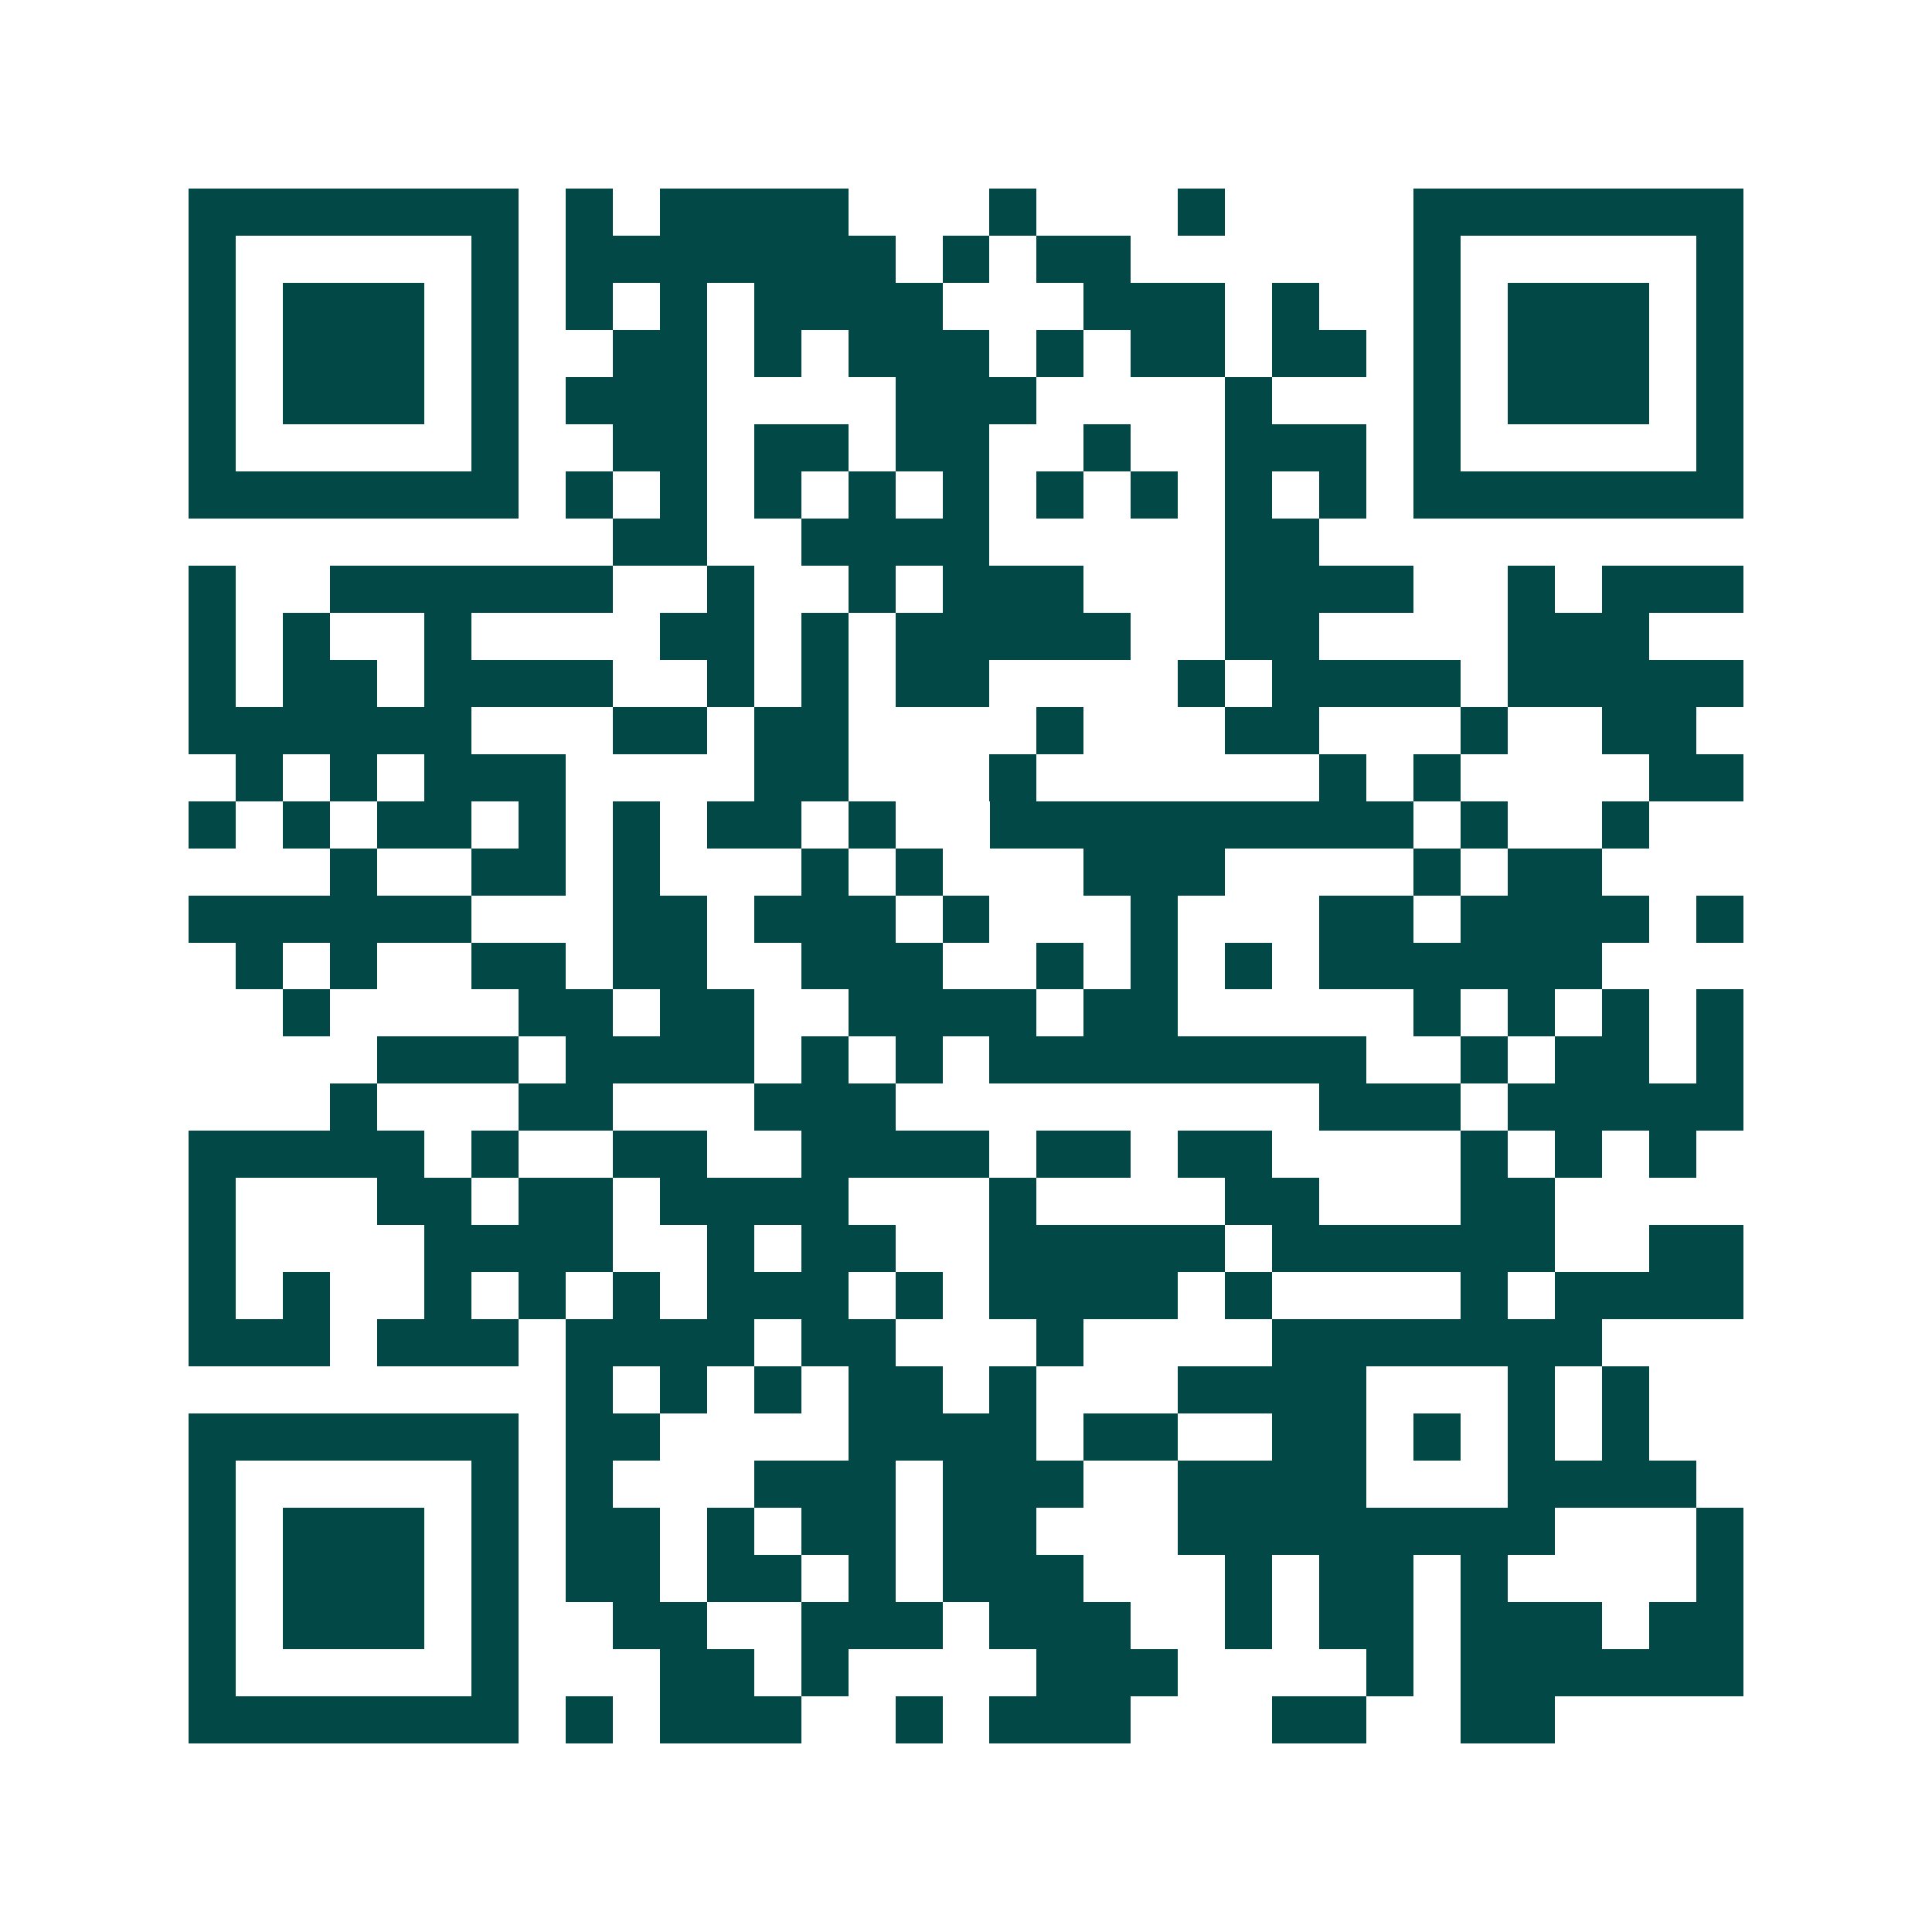 <svg xmlns="http://www.w3.org/2000/svg" width="200" height="200" viewBox="0 0 41 41" shape-rendering="crispEdges"><path fill="#ffffff" d="M0 0h41v41H0z"/><path stroke="#014847" d="M4 4.5h7m1 0h1m1 0h4m3 0h1m3 0h1m4 0h7M4 5.5h1m5 0h1m1 0h7m1 0h1m1 0h2m6 0h1m5 0h1M4 6.5h1m1 0h3m1 0h1m1 0h1m1 0h1m1 0h4m3 0h3m1 0h1m2 0h1m1 0h3m1 0h1M4 7.5h1m1 0h3m1 0h1m2 0h2m1 0h1m1 0h3m1 0h1m1 0h2m1 0h2m1 0h1m1 0h3m1 0h1M4 8.5h1m1 0h3m1 0h1m1 0h3m4 0h3m4 0h1m3 0h1m1 0h3m1 0h1M4 9.5h1m5 0h1m2 0h2m1 0h2m1 0h2m2 0h1m2 0h3m1 0h1m5 0h1M4 10.5h7m1 0h1m1 0h1m1 0h1m1 0h1m1 0h1m1 0h1m1 0h1m1 0h1m1 0h1m1 0h7M13 11.5h2m2 0h4m5 0h2M4 12.5h1m2 0h6m2 0h1m2 0h1m1 0h3m3 0h4m2 0h1m1 0h3M4 13.5h1m1 0h1m2 0h1m4 0h2m1 0h1m1 0h5m2 0h2m4 0h3M4 14.5h1m1 0h2m1 0h4m2 0h1m1 0h1m1 0h2m4 0h1m1 0h4m1 0h5M4 15.5h6m3 0h2m1 0h2m4 0h1m3 0h2m3 0h1m2 0h2M5 16.5h1m1 0h1m1 0h3m4 0h2m3 0h1m6 0h1m1 0h1m4 0h2M4 17.5h1m1 0h1m1 0h2m1 0h1m1 0h1m1 0h2m1 0h1m2 0h9m1 0h1m2 0h1M7 18.5h1m2 0h2m1 0h1m3 0h1m1 0h1m3 0h3m4 0h1m1 0h2M4 19.5h6m3 0h2m1 0h3m1 0h1m3 0h1m3 0h2m1 0h4m1 0h1M5 20.5h1m1 0h1m2 0h2m1 0h2m2 0h3m2 0h1m1 0h1m1 0h1m1 0h6M6 21.5h1m4 0h2m1 0h2m2 0h4m1 0h2m5 0h1m1 0h1m1 0h1m1 0h1M8 22.5h3m1 0h4m1 0h1m1 0h1m1 0h8m2 0h1m1 0h2m1 0h1M7 23.5h1m3 0h2m3 0h3m9 0h3m1 0h5M4 24.5h5m1 0h1m2 0h2m2 0h4m1 0h2m1 0h2m4 0h1m1 0h1m1 0h1M4 25.5h1m3 0h2m1 0h2m1 0h4m3 0h1m4 0h2m3 0h2M4 26.5h1m4 0h4m2 0h1m1 0h2m2 0h5m1 0h6m2 0h2M4 27.5h1m1 0h1m2 0h1m1 0h1m1 0h1m1 0h3m1 0h1m1 0h4m1 0h1m4 0h1m1 0h4M4 28.5h3m1 0h3m1 0h4m1 0h2m3 0h1m4 0h7M12 29.5h1m1 0h1m1 0h1m1 0h2m1 0h1m3 0h4m3 0h1m1 0h1M4 30.5h7m1 0h2m4 0h4m1 0h2m2 0h2m1 0h1m1 0h1m1 0h1M4 31.5h1m5 0h1m1 0h1m3 0h3m1 0h3m2 0h4m3 0h4M4 32.5h1m1 0h3m1 0h1m1 0h2m1 0h1m1 0h2m1 0h2m3 0h8m3 0h1M4 33.5h1m1 0h3m1 0h1m1 0h2m1 0h2m1 0h1m1 0h3m3 0h1m1 0h2m1 0h1m4 0h1M4 34.5h1m1 0h3m1 0h1m2 0h2m2 0h3m1 0h3m2 0h1m1 0h2m1 0h3m1 0h2M4 35.5h1m5 0h1m3 0h2m1 0h1m4 0h3m4 0h1m1 0h6M4 36.5h7m1 0h1m1 0h3m2 0h1m1 0h3m3 0h2m2 0h2"/></svg>
